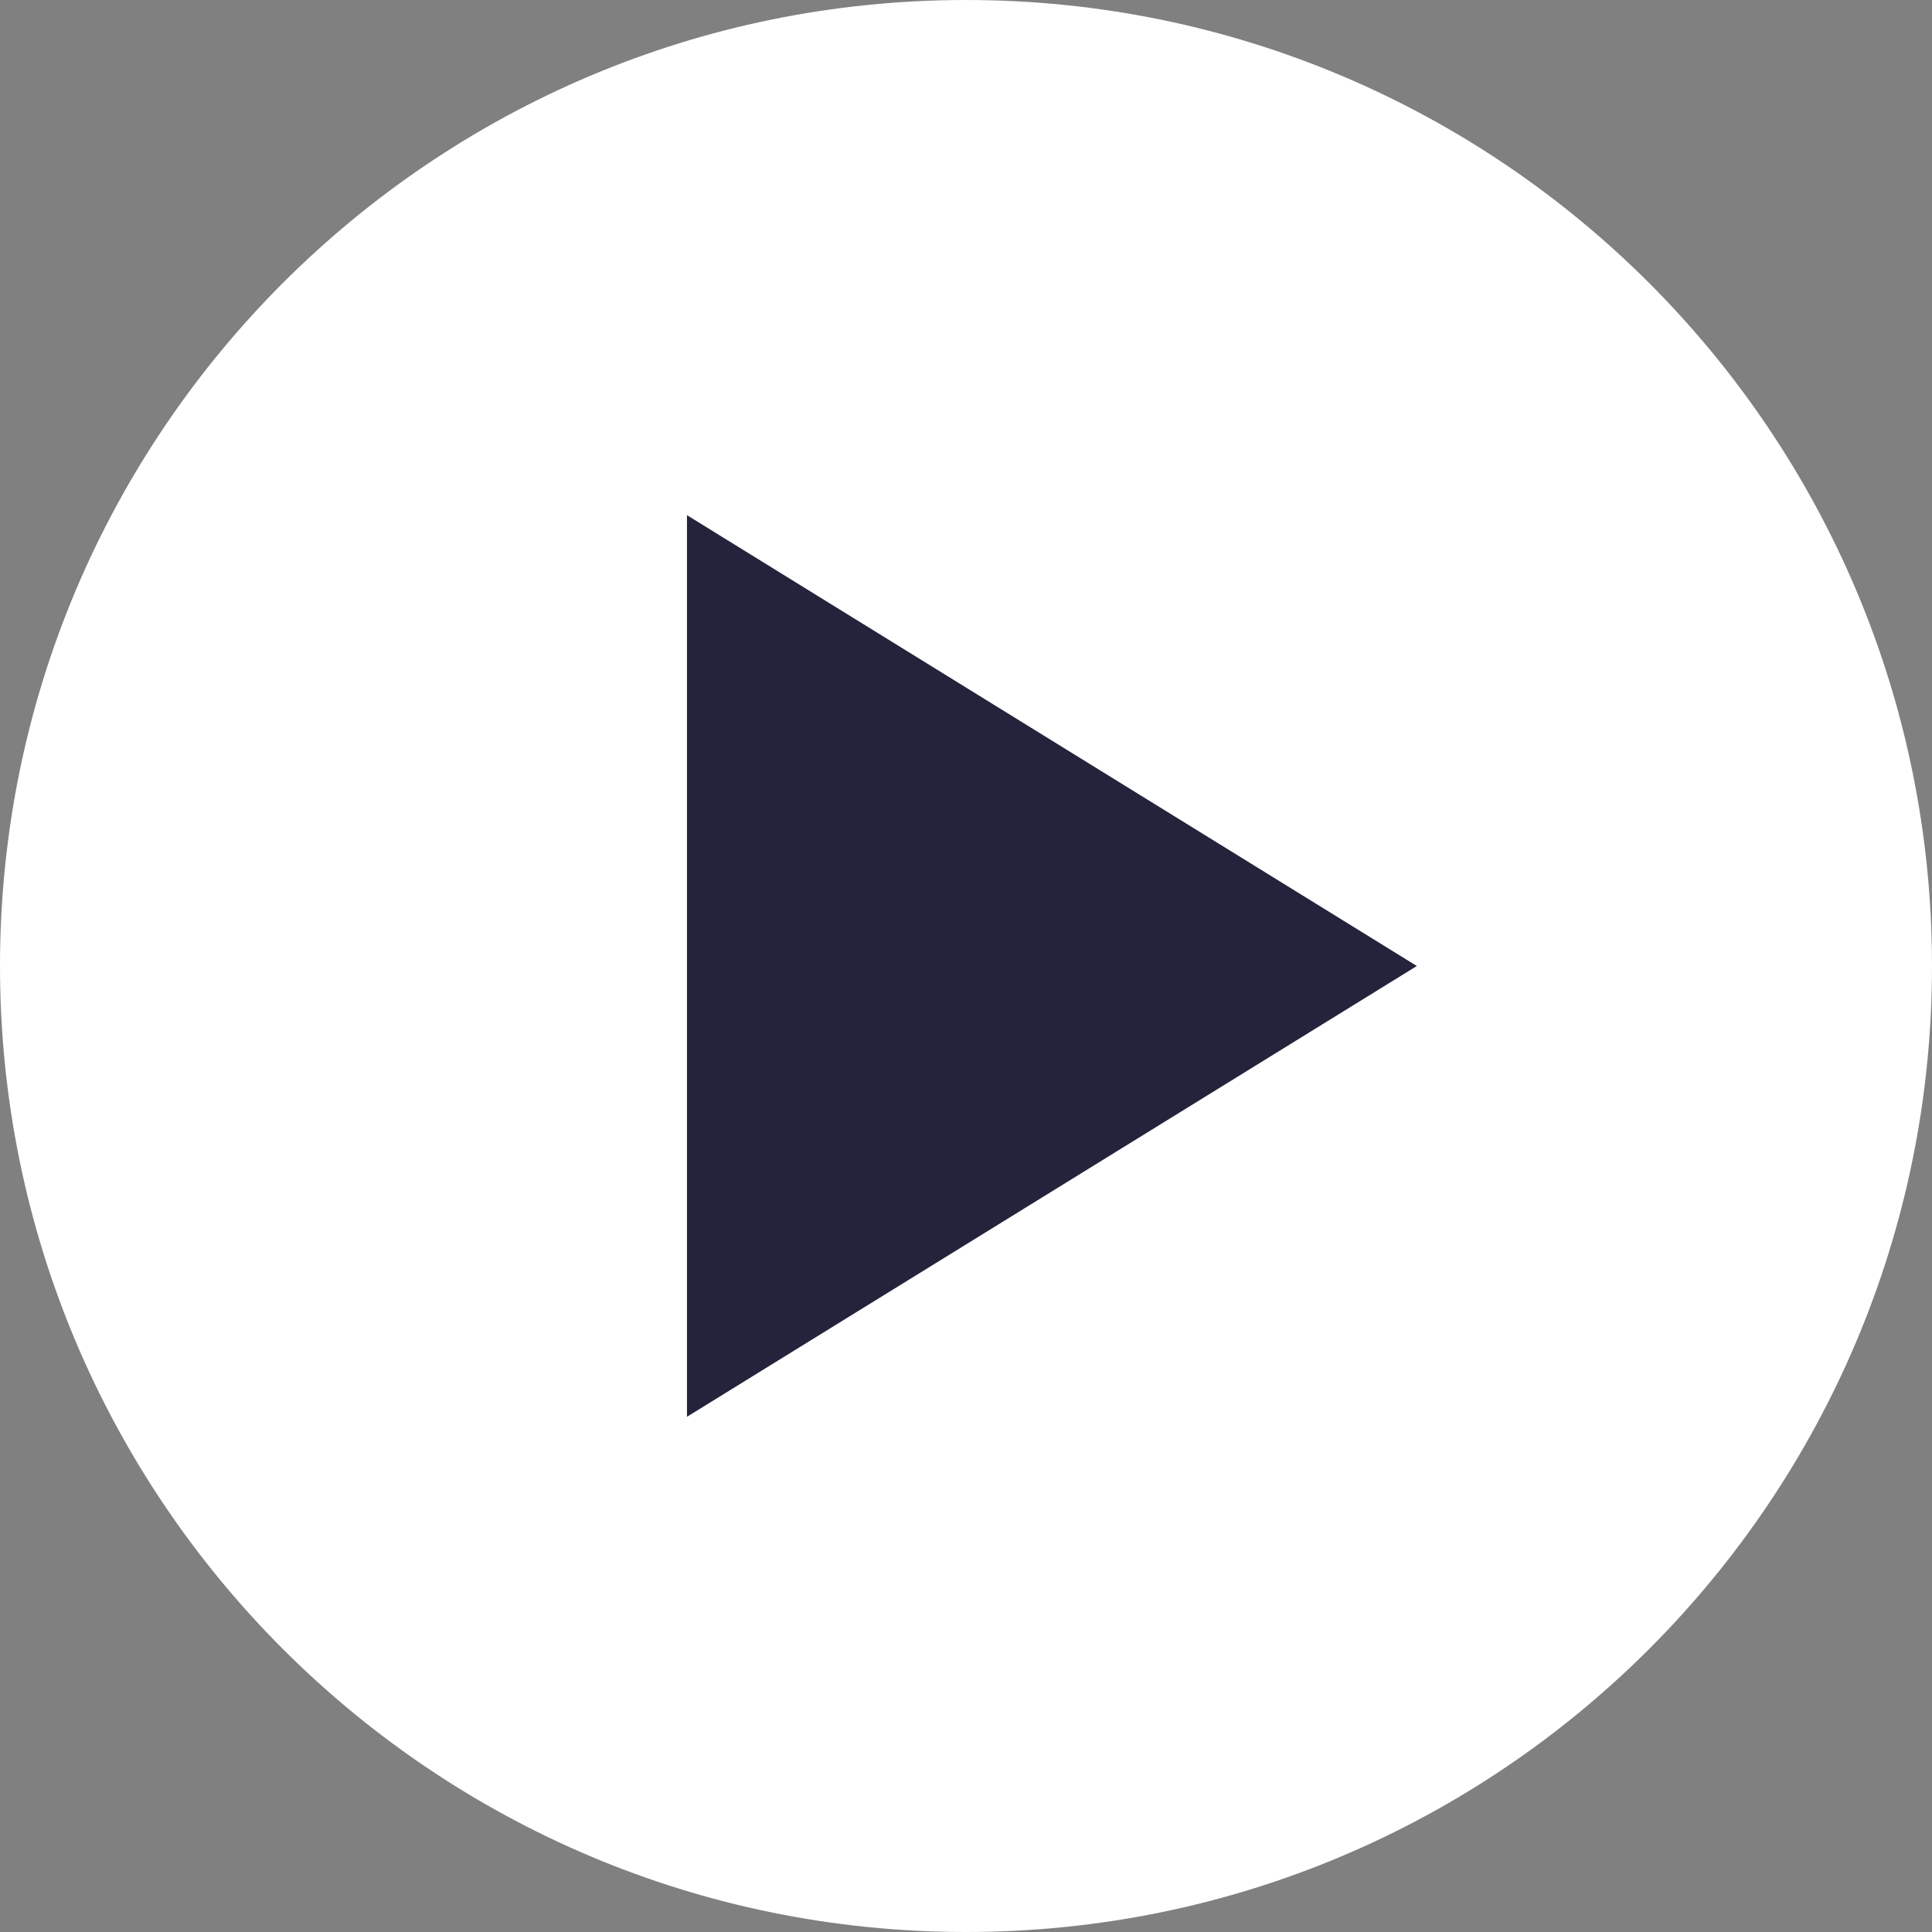 <svg width="40" height="40" viewBox="0 0 40 40" fill="none" xmlns="http://www.w3.org/2000/svg">
<rect x="0" y="0" width="40" height="40" fill="#808080" stroke="none"/>
<g clip-path="url(#clip0_894_38404)">
<g clip-path="url(#clip1_894_38404)">
<g clip-path="url(#clip2_894_38404)">
<path d="M20 40C31.046 40 40 31.046 40 20C40 8.954 31.046 0 20 0C8.954 0 0 8.954 0 20C0 31.046 8.954 40 20 40Z" fill="white"/>
<path fill-rule="evenodd" clip-rule="evenodd" d="M14.223 10.666V29.333L29.334 20L14.223 10.666Z" fill="#23243B"/>
</g>
</g>
</g>
<defs>
<clipPath id="clip0_894_38404">
<rect width="40" height="40" fill="white"/>
</clipPath>
<clipPath id="clip1_894_38404">
<rect width="40" height="40" fill="white"/>
</clipPath>
<clipPath id="clip2_894_38404">
<rect width="40" height="40" fill="white"/>
</clipPath>
</defs>
</svg>
